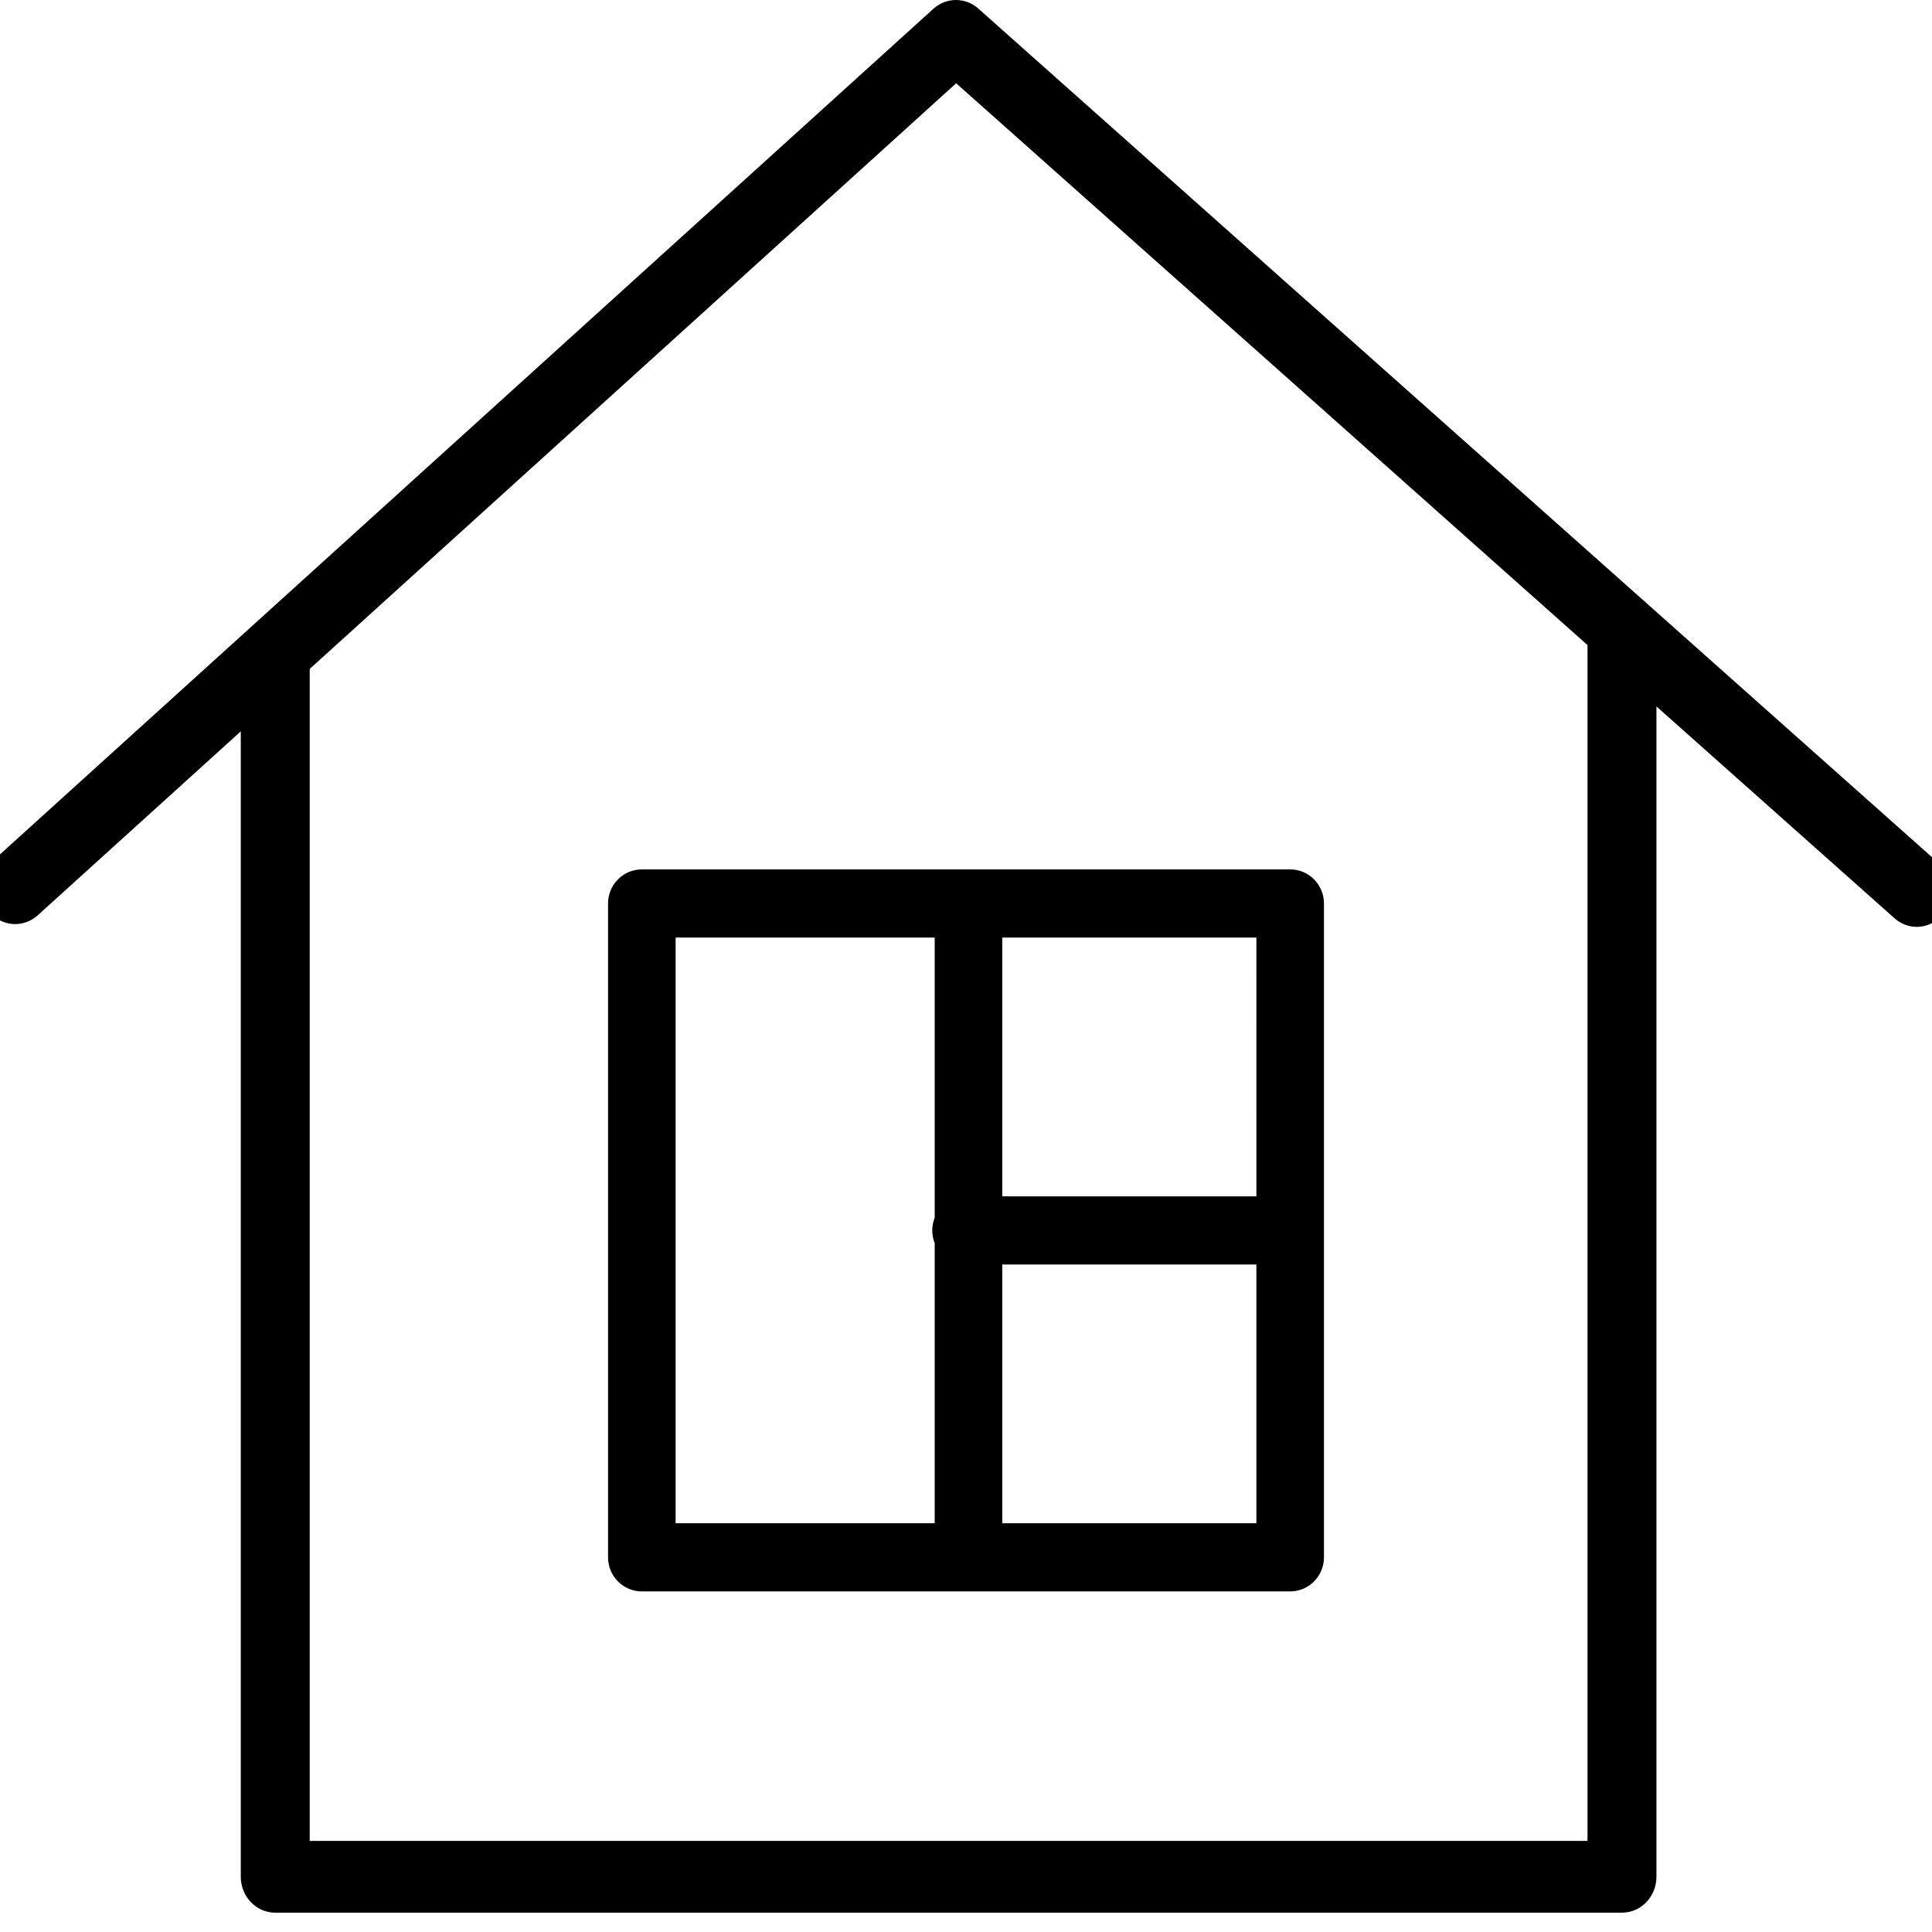 <?xml version="1.0" encoding="UTF-8"?> <svg xmlns="http://www.w3.org/2000/svg" viewBox="0 0 100.00 100.00" data-guides="{&quot;vertical&quot;:[],&quot;horizontal&quot;:[]}"><defs></defs><path fill="rgb(0, 0, 0)" stroke="none" fill-opacity="1" stroke-width="1" stroke-opacity="1" color="rgb(51, 51, 51)" fill-rule="evenodd" id="tSvgb84b2fcd8e" title="Path 5" d="M100.375 44.702C83.797 29.95 67.218 15.198 50.64 0.446C49.968 -0.152 48.977 -0.148 48.31 0.456C32.084 15.155 15.858 29.855 -0.367 44.554C-1.416 45.477 -1.112 47.236 0.18 47.721C0.797 47.952 1.486 47.812 1.975 47.356C5.471 44.189 8.967 41.022 12.463 37.855C12.463 57.617 12.463 77.38 12.463 97.143C12.463 98.168 13.262 99 14.247 99C37.483 99 60.718 99 83.953 99C84.938 99 85.737 98.168 85.737 97.143C85.737 76.95 85.737 56.757 85.737 36.565C89.843 40.218 93.95 43.872 98.056 47.526C99.1 48.456 100.718 47.86 100.97 46.454C101.086 45.802 100.86 45.134 100.375 44.702ZM82.169 95.286C60.123 95.286 38.077 95.286 16.031 95.286C16.031 75.065 16.031 54.844 16.031 34.623C27.184 24.518 38.338 14.414 49.491 4.31C60.383 14.003 71.276 23.696 82.169 33.389C82.169 54.021 82.169 74.654 82.169 95.286Z" style=""></path><path fill="rgb(0, 0, 0)" stroke="none" fill-opacity="1" stroke-width="1" stroke-opacity="1" color="rgb(51, 51, 51)" fill-rule="evenodd" id="tSvgd86bc4a318" title="Path 6" d="M31.472 46.764C31.472 58.045 31.472 69.326 31.472 80.607C31.472 81.581 32.255 82.371 33.221 82.371C44.407 82.371 55.593 82.371 66.779 82.371C67.745 82.371 68.528 81.581 68.528 80.607C68.528 69.326 68.528 58.045 68.528 46.764C68.528 45.79 67.745 45 66.779 45C55.593 45 44.407 45 33.221 45C32.255 45 31.472 45.79 31.472 46.764ZM51.877 78.843C51.877 74.379 51.877 69.915 51.877 65.451C56.262 65.451 60.646 65.451 65.03 65.451C65.03 69.915 65.03 74.379 65.03 78.843C60.646 78.843 56.262 78.843 51.877 78.843ZM65.031 61.923C60.647 61.923 56.262 61.923 51.877 61.923C51.877 57.458 51.877 52.993 51.877 48.528C56.262 48.528 60.646 48.528 65.03 48.528C65.03 52.993 65.03 57.458 65.031 61.923ZM34.97 48.528C39.44 48.528 43.91 48.528 48.379 48.528C48.379 53.363 48.379 58.198 48.379 63.033C48.212 63.452 48.212 63.921 48.379 64.34C48.379 69.174 48.379 74.008 48.379 78.842C43.91 78.842 39.44 78.842 34.97 78.842C34.97 68.737 34.97 58.633 34.97 48.528Z"></path></svg> 